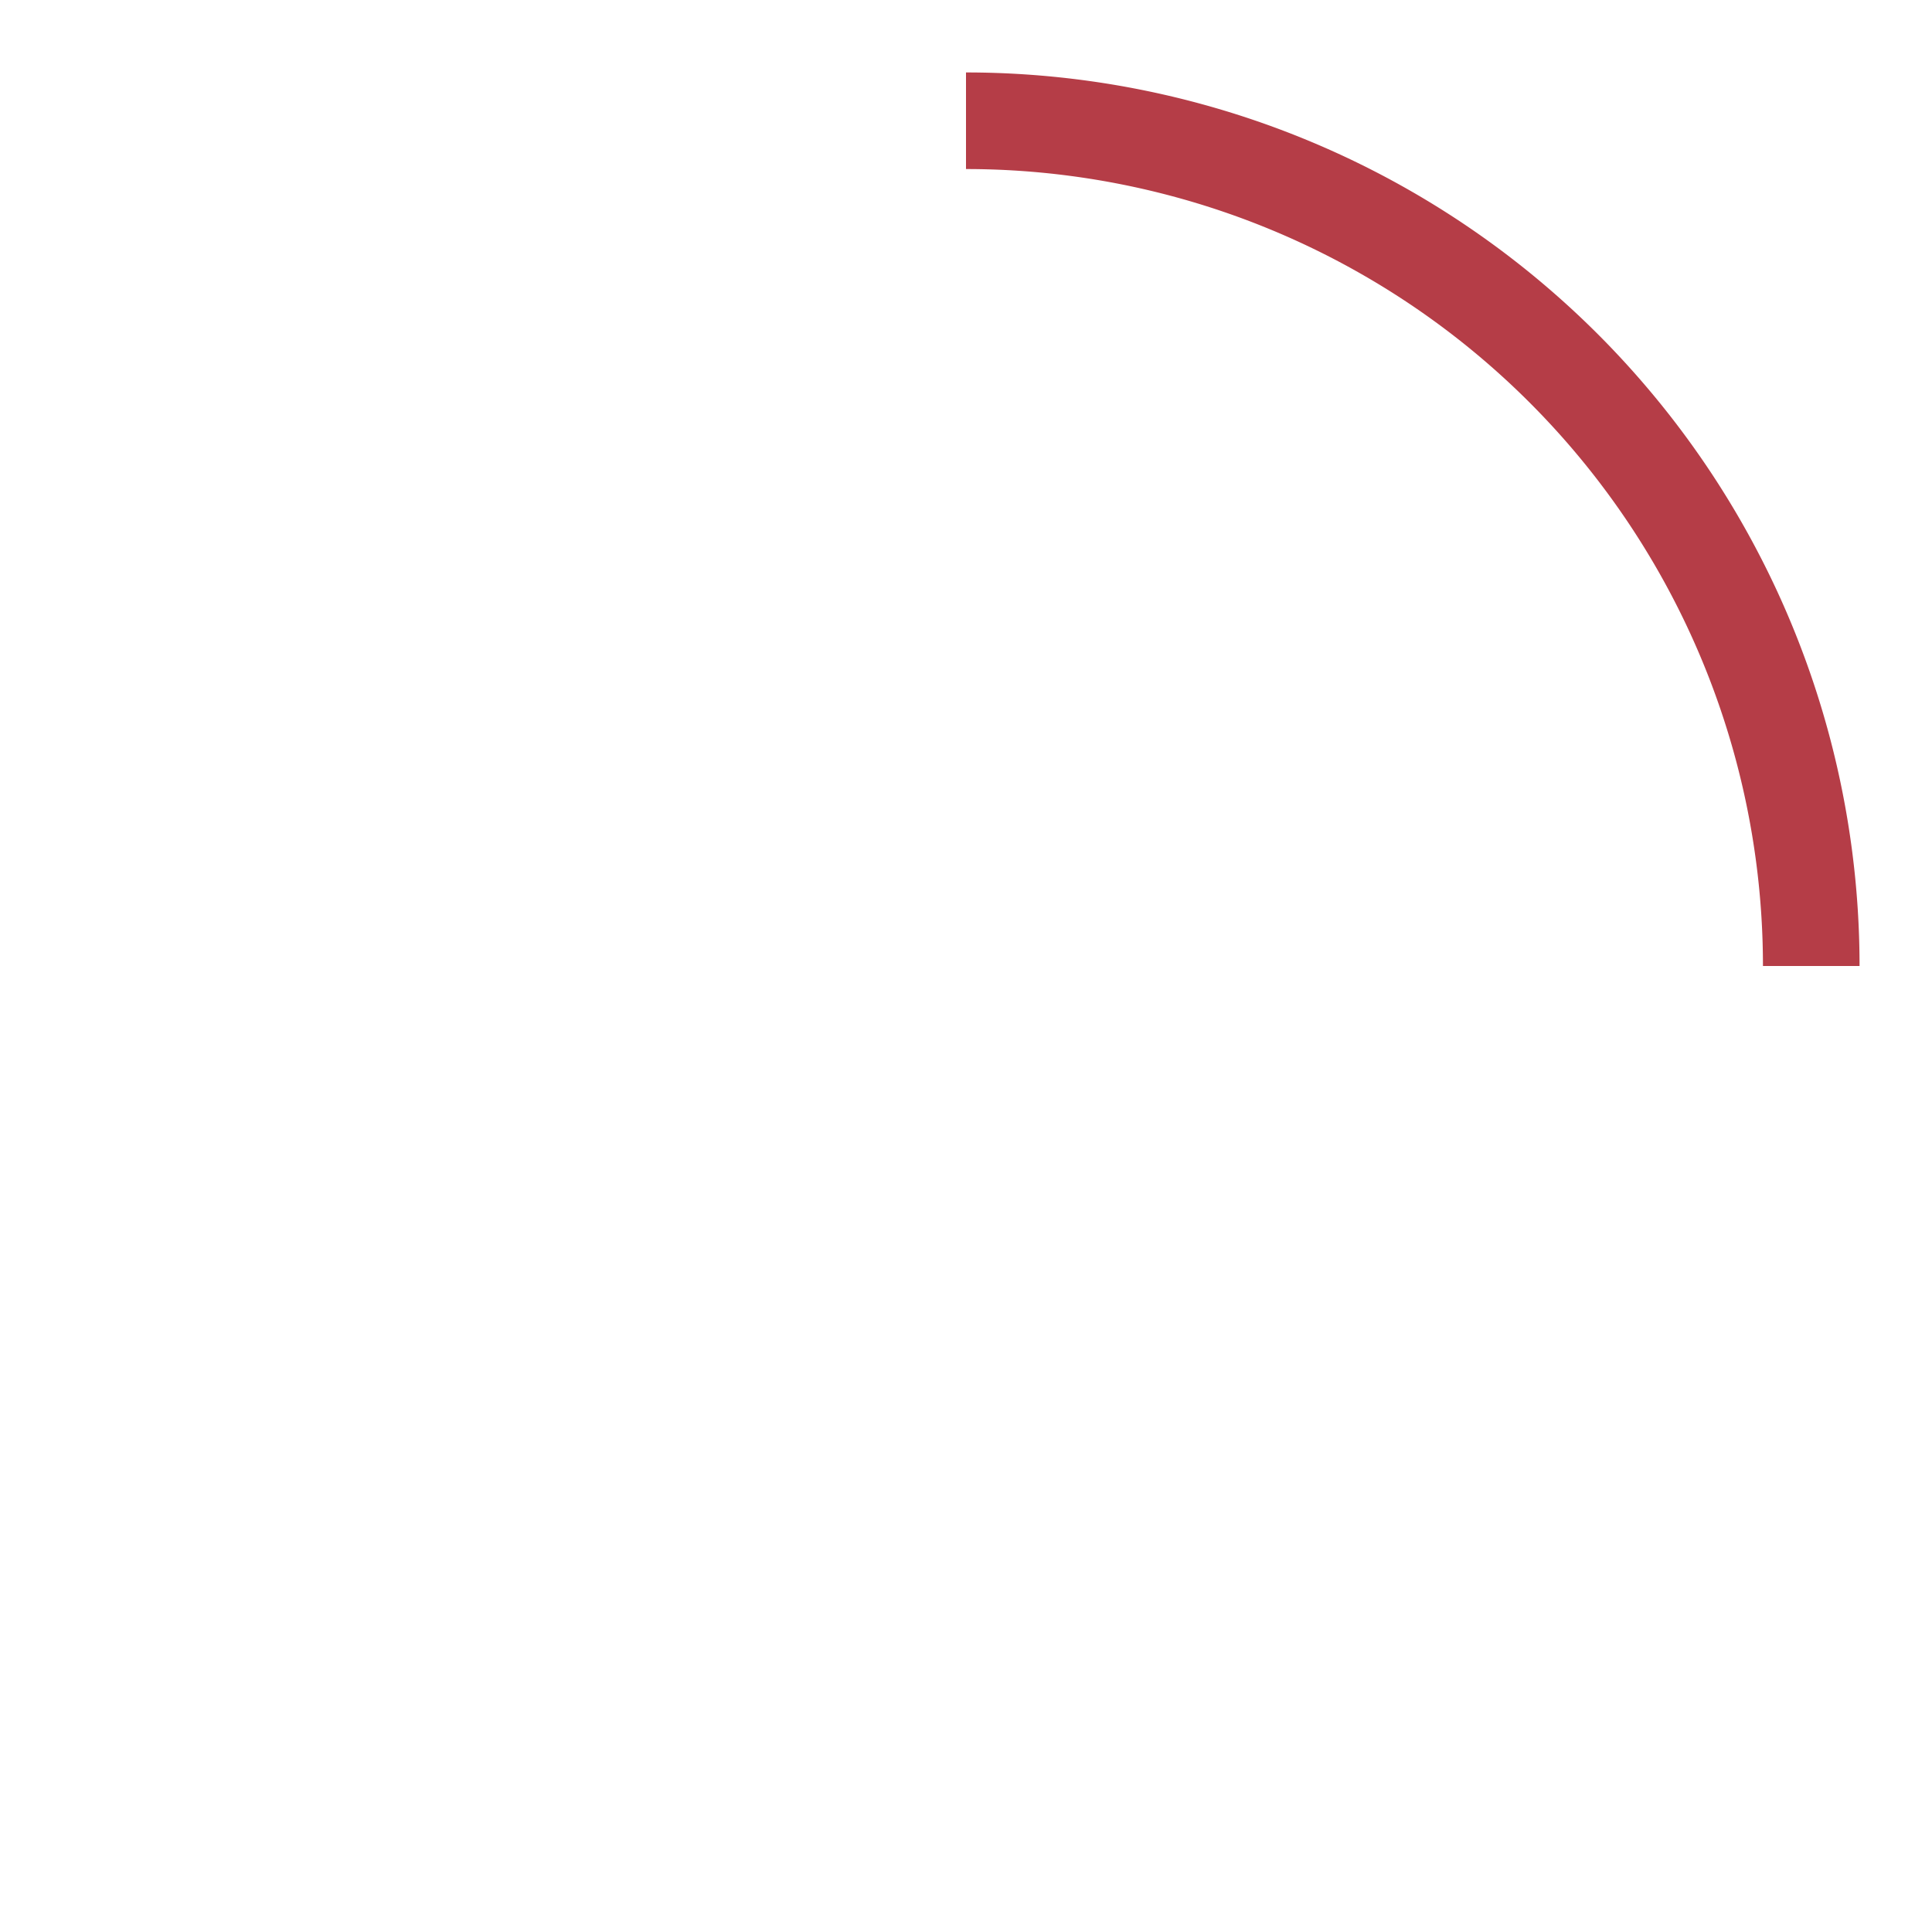 <svg xmlns="http://www.w3.org/2000/svg" width="80" height="80" viewBox="0 0 80 80">
  <g id="Group_15170" data-name="Group 15170" transform="translate(-912 -477)">
    <rect id="Rectangle_347" data-name="Rectangle 347" width="80" height="80" transform="translate(912 477)" fill="#272727" opacity="0"/>
    <g id="Group_355" data-name="Group 355" transform="translate(916 481)">
      <g id="Group_940" data-name="Group 940">
        <circle id="Ellipse_7" data-name="Ellipse 7" cx="35" cy="35" r="35" transform="translate(1 1)" fill="none" stroke="#e9e9e9" stroke-miterlimit="10" stroke-width="2" opacity="0"/>
      </g>
    </g>
    <g id="Group_357" data-name="Group 357" transform="translate(950 480)">
      <g id="Group_939" data-name="Group 939">
        <path id="Path_150" data-name="Path 150" d="M2,2A35,35,0,0,1,37,37" fill="none" stroke="#b53d47" stroke-miterlimit="10" stroke-width="4"/>
      </g>
    </g>
  </g>
</svg>
